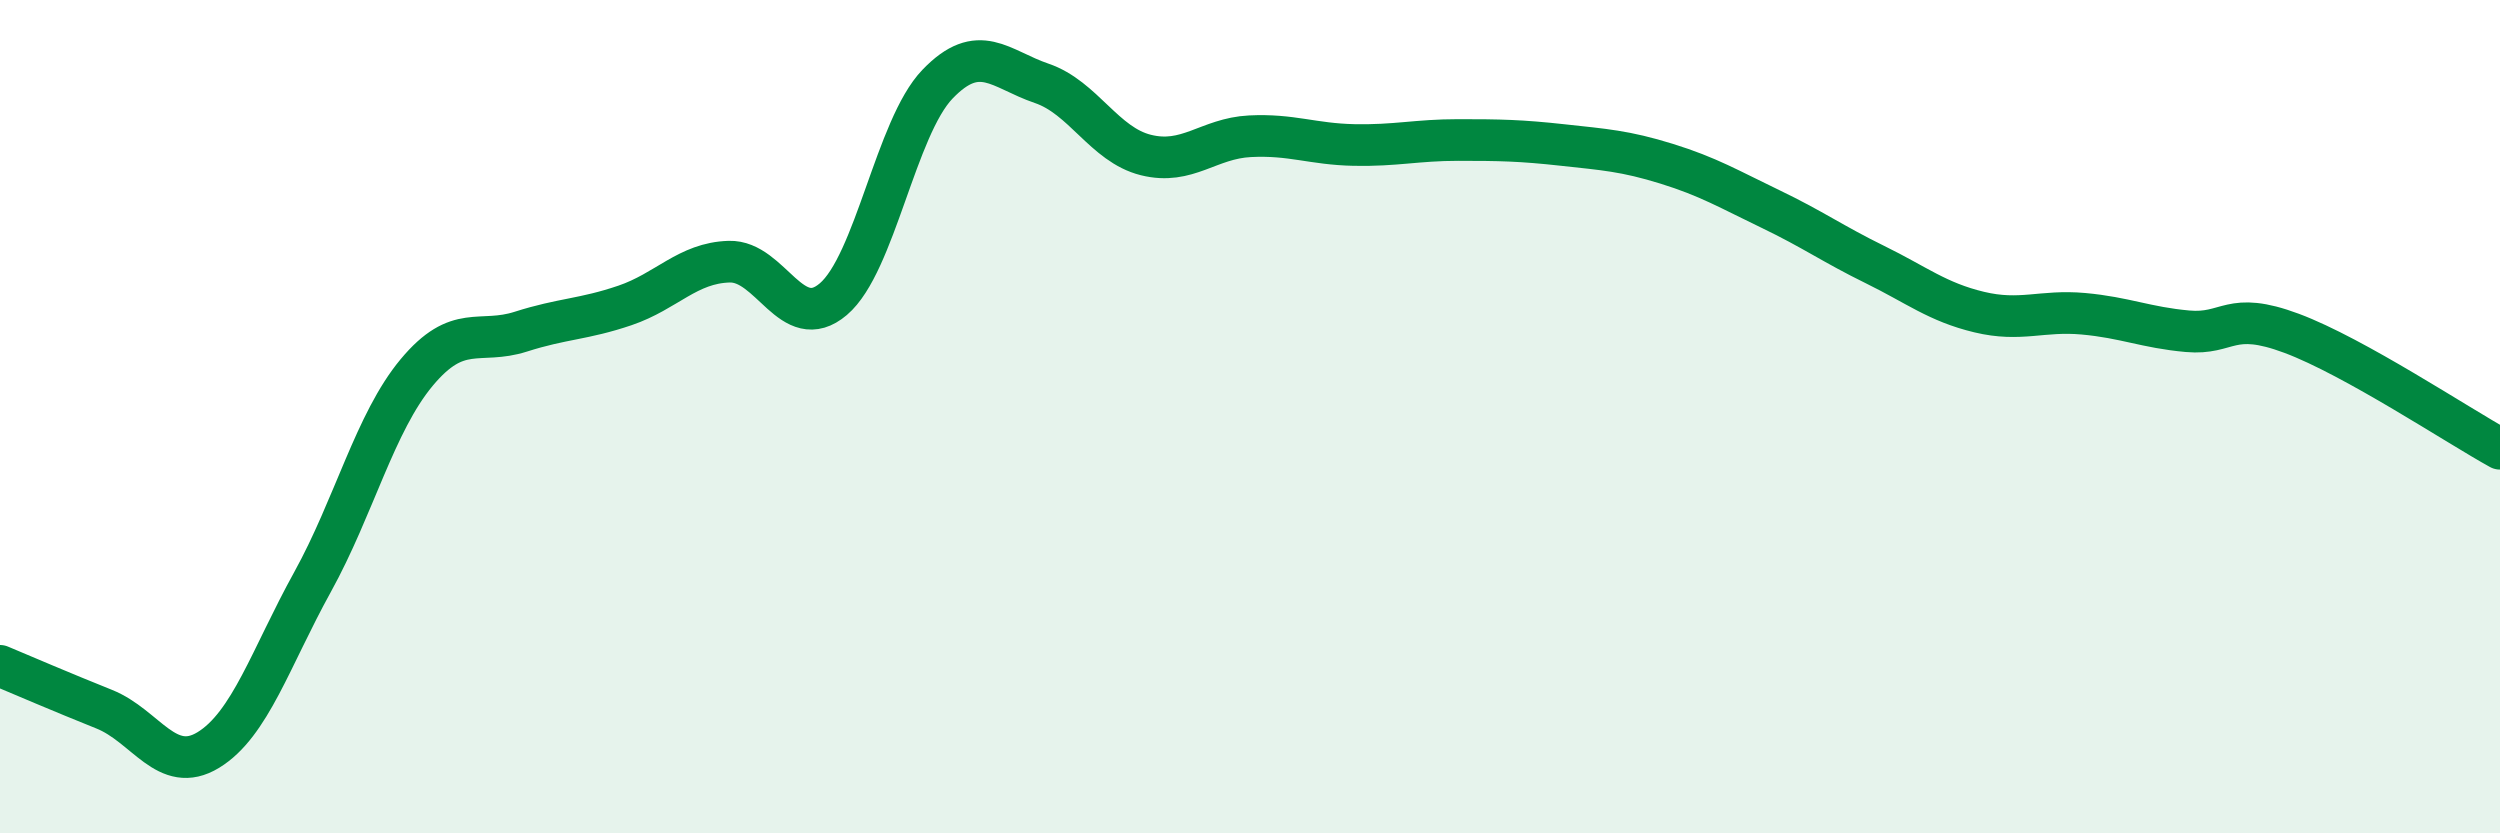 
    <svg width="60" height="20" viewBox="0 0 60 20" xmlns="http://www.w3.org/2000/svg">
      <path
        d="M 0,15.98 C 0.5,16.19 1.5,16.62 2.5,17.02 C 3.5,17.42 4,18.61 5,18 C 6,17.39 6.5,15.78 7.5,13.97 C 8.5,12.16 9,10.14 10,8.94 C 11,7.74 11.5,8.28 12.5,7.96 C 13.5,7.64 14,7.67 15,7.33 C 16,6.99 16.5,6.31 17.5,6.28 C 18.5,6.25 19,8.03 20,7.18 C 21,6.33 21.5,3.06 22.5,2.02 C 23.5,0.98 24,1.66 25,2 C 26,2.34 26.5,3.47 27.5,3.72 C 28.5,3.97 29,3.32 30,3.27 C 31,3.22 31.5,3.46 32.5,3.48 C 33.5,3.5 34,3.36 35,3.36 C 36,3.36 36.5,3.37 37.5,3.48 C 38.5,3.59 39,3.62 40,3.93 C 41,4.24 41.5,4.54 42.5,5.02 C 43.5,5.5 44,5.86 45,6.35 C 46,6.84 46.5,7.25 47.5,7.49 C 48.5,7.73 49,7.44 50,7.53 C 51,7.62 51.5,7.86 52.5,7.95 C 53.5,8.04 53.5,7.44 55,8 C 56.5,8.56 59,10.22 60,10.77L60 20L0 20Z"
        fill="#008740"
        opacity="0.1"
        stroke-linecap="round"
        stroke-linejoin="round"
      />
      <path
        d="M 0,15.98 C 0.5,16.19 1.5,16.62 2.5,17.02 C 3.5,17.42 4,18.61 5,18 C 6,17.39 6.5,15.78 7.5,13.97 C 8.5,12.16 9,10.14 10,8.94 C 11,7.74 11.5,8.28 12.5,7.96 C 13.5,7.64 14,7.67 15,7.33 C 16,6.99 16.5,6.31 17.5,6.28 C 18.5,6.25 19,8.03 20,7.18 C 21,6.33 21.5,3.06 22.5,2.02 C 23.5,0.98 24,1.66 25,2 C 26,2.34 26.5,3.47 27.5,3.72 C 28.5,3.97 29,3.32 30,3.27 C 31,3.22 31.5,3.46 32.5,3.48 C 33.5,3.5 34,3.36 35,3.36 C 36,3.36 36.5,3.37 37.5,3.48 C 38.5,3.59 39,3.62 40,3.93 C 41,4.24 41.5,4.54 42.5,5.02 C 43.5,5.5 44,5.86 45,6.35 C 46,6.84 46.5,7.25 47.5,7.49 C 48.5,7.73 49,7.44 50,7.53 C 51,7.62 51.5,7.86 52.5,7.95 C 53.5,8.04 53.5,7.44 55,8 C 56.5,8.56 59,10.22 60,10.77"
        stroke="#008740"
        stroke-width="1"
        fill="none"
        stroke-linecap="round"
        stroke-linejoin="round"
      />
    </svg>
  